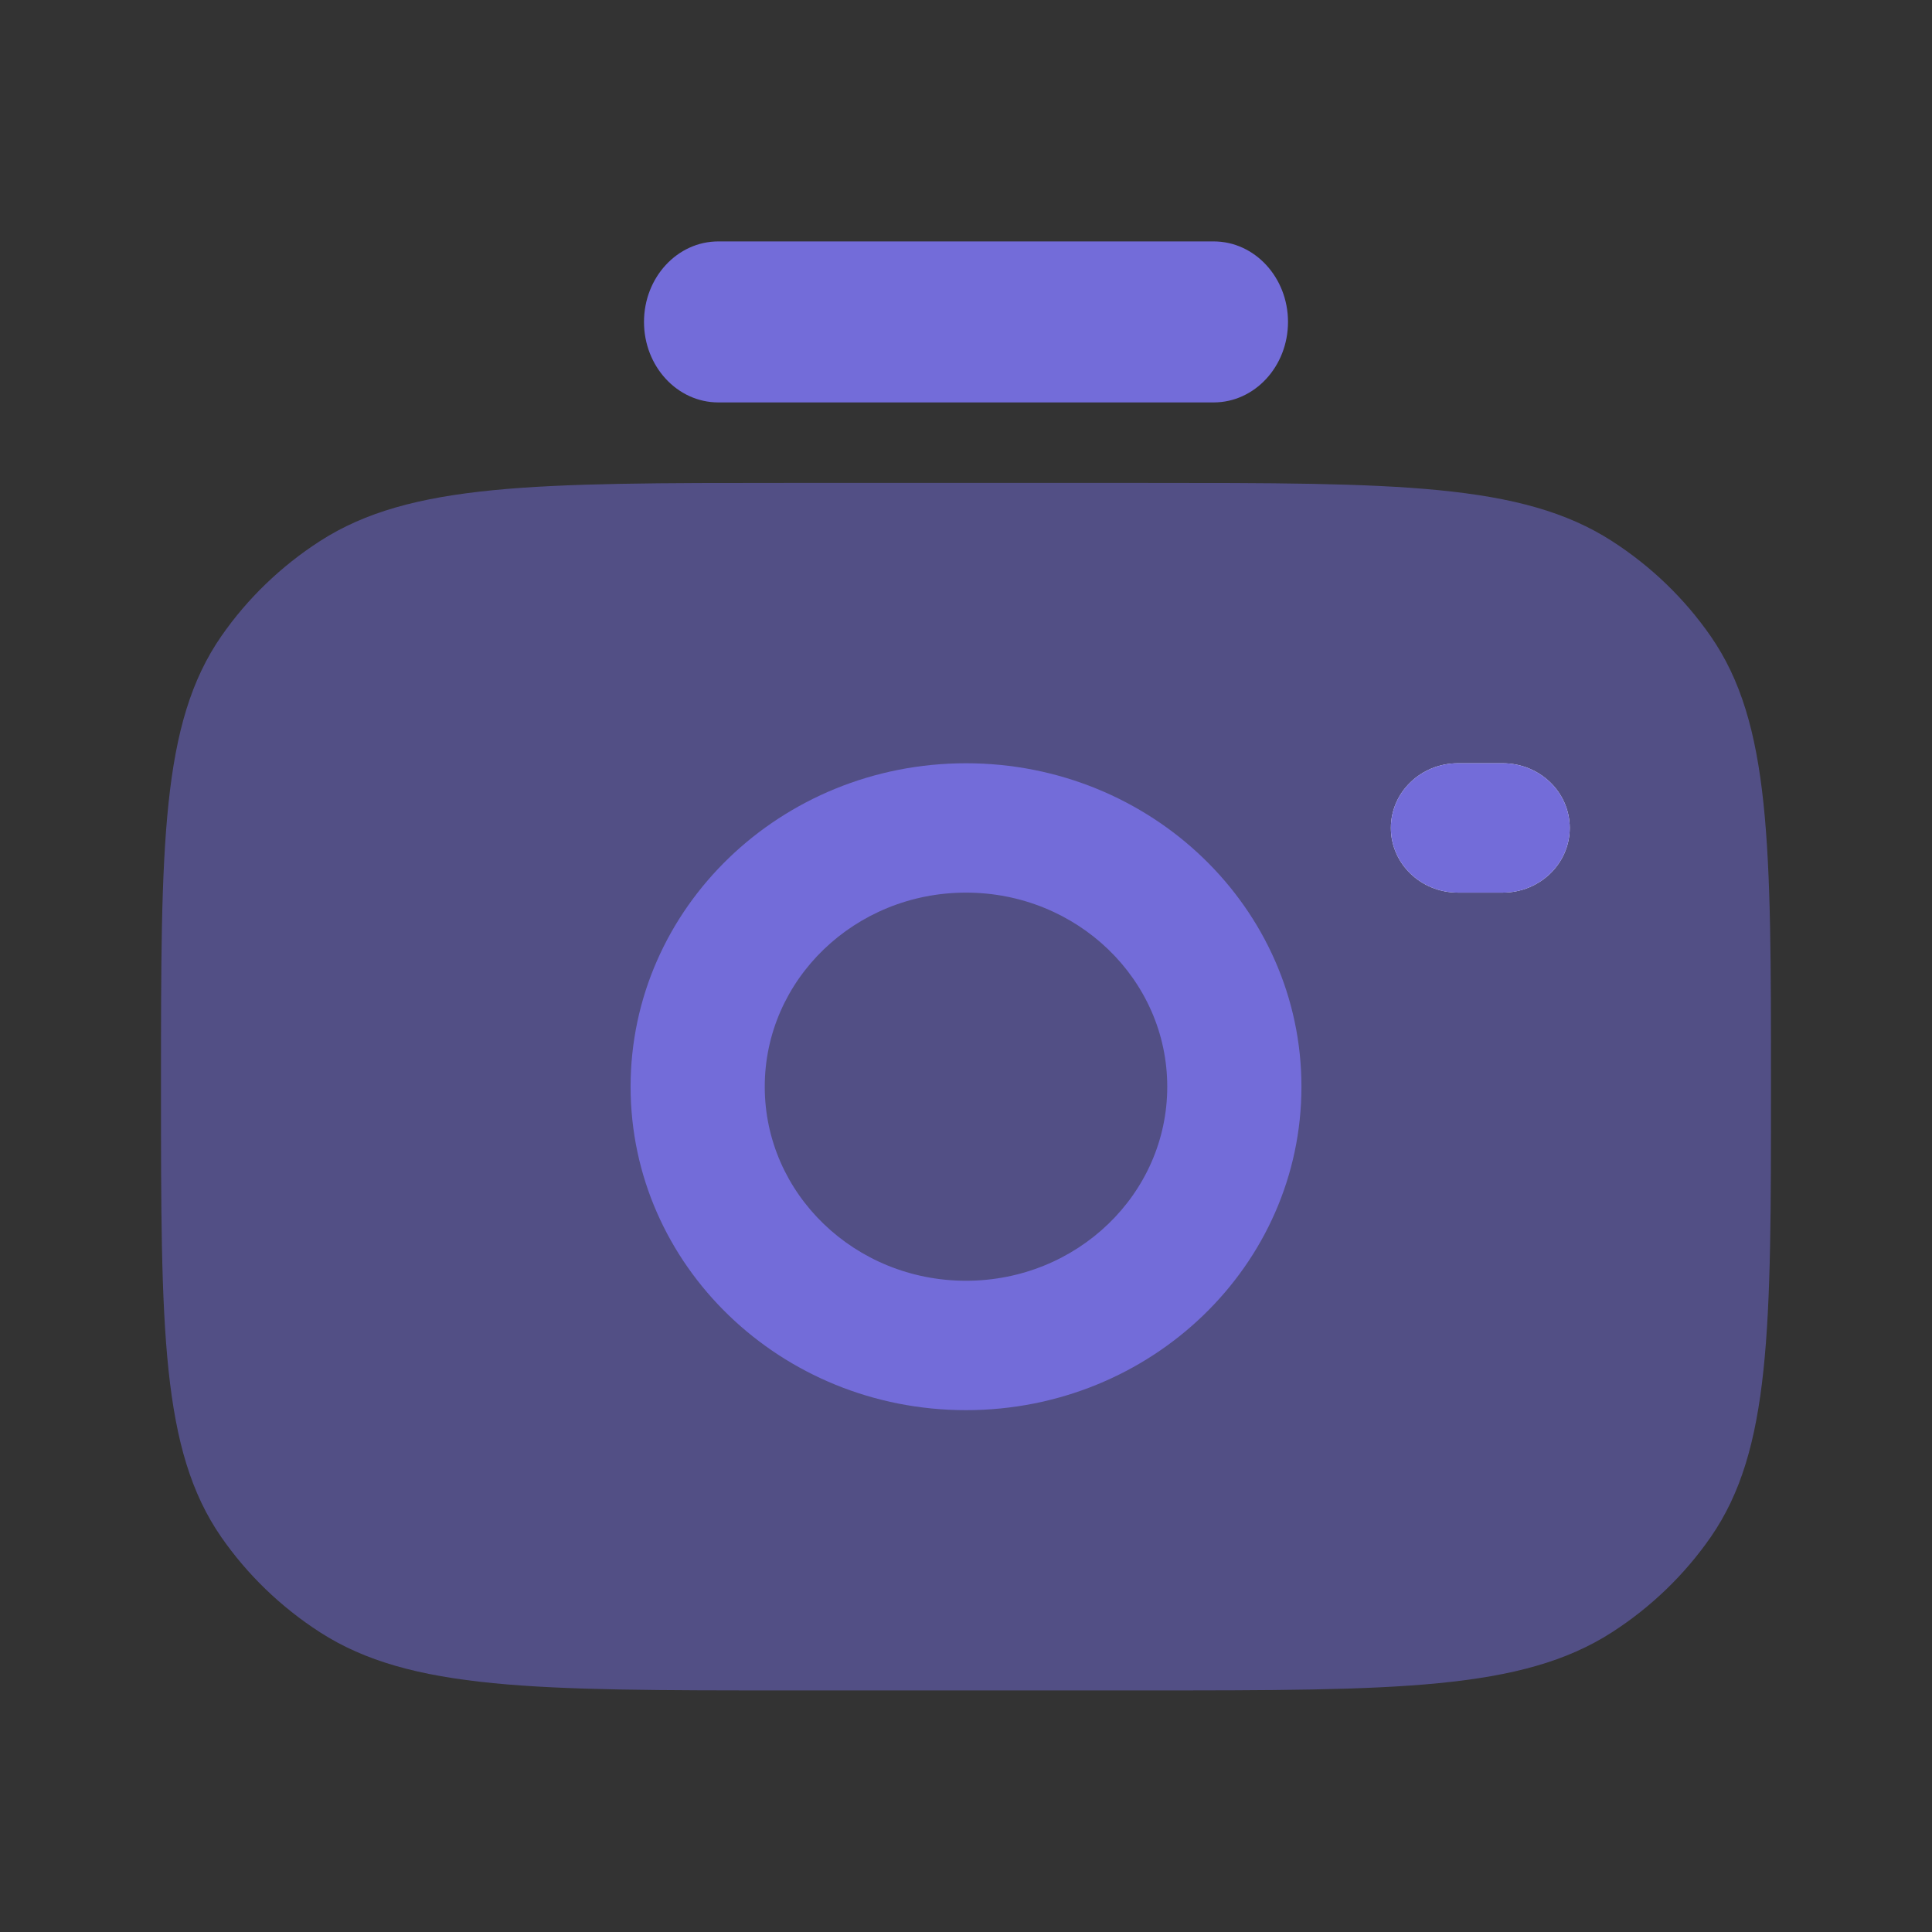 <svg xmlns="http://www.w3.org/2000/svg" width="48" height="48" viewBox="0 0 48 48" fill="none">
  <rect x="0" y="0" width="48" height="48" fill="#333333" stroke="none"/>
  <path opacity="0.5" d="M19.556 41.998H28.444C34.687 41.998 37.807 41.998 40.05 40.553C41.02 39.928 41.853 39.124 42.502 38.189C44 36.027 44 33.017 44 26.998C44 20.979 44 17.97 42.502 15.807C41.853 14.872 41.02 14.068 40.049 13.443C37.807 11.998 34.686 11.998 28.444 11.998H19.555C13.313 11.998 10.192 11.998 7.95 13.443C6.98 14.068 6.146 14.872 5.498 15.807C4 17.969 4 20.977 4 26.994L4 26.998C4 33.017 4 36.027 5.498 38.189C6.147 39.124 6.98 39.928 7.95 40.553C10.193 41.998 13.313 41.998 19.556 41.998Z" fill="#736CD9"/>
  <path fill-rule="evenodd" clip-rule="evenodd" d="M16 7.998C16 6.893 16.827 5.998 17.846 5.998H30.154C31.173 5.998 32 6.893 32 7.998C32 9.103 31.173 9.998 30.154 9.998H17.846C16.827 9.998 16 9.103 16 7.998Z" fill="#736CD9"/>
  <path fill-rule="evenodd" clip-rule="evenodd" d="M34.556 20.57C34.556 19.682 35.302 18.963 36.223 18.963H37.334C38.254 18.963 39 19.682 39 20.57C39 21.458 38.254 22.177 37.334 22.177H36.223C35.302 22.177 34.556 21.458 34.556 20.57Z" fill="white"/>
  <path fill-rule="evenodd" clip-rule="evenodd" d="M15.667 26.999C15.667 22.561 19.398 18.963 24 18.963C28.603 18.963 32.334 22.561 32.334 26.999C32.334 31.437 28.603 35.035 24 35.035C19.398 35.035 15.667 31.437 15.667 26.999ZM19 26.999C19 24.336 21.239 22.177 24 22.177C26.762 22.177 29 24.336 29 26.999C29 29.662 26.762 31.82 24 31.82C21.239 31.82 19 29.662 19 26.999Z" fill="#736CD9"/>
  <path fill-rule="evenodd" clip-rule="evenodd" d="M36.223 18.963C35.302 18.963 34.556 19.682 34.556 20.57C34.556 21.458 35.302 22.177 36.223 22.177H37.334C38.254 22.177 39 21.458 39 20.57C39 19.682 38.254 18.963 37.334 18.963H36.223Z" fill="#736CD9"/>
</svg>